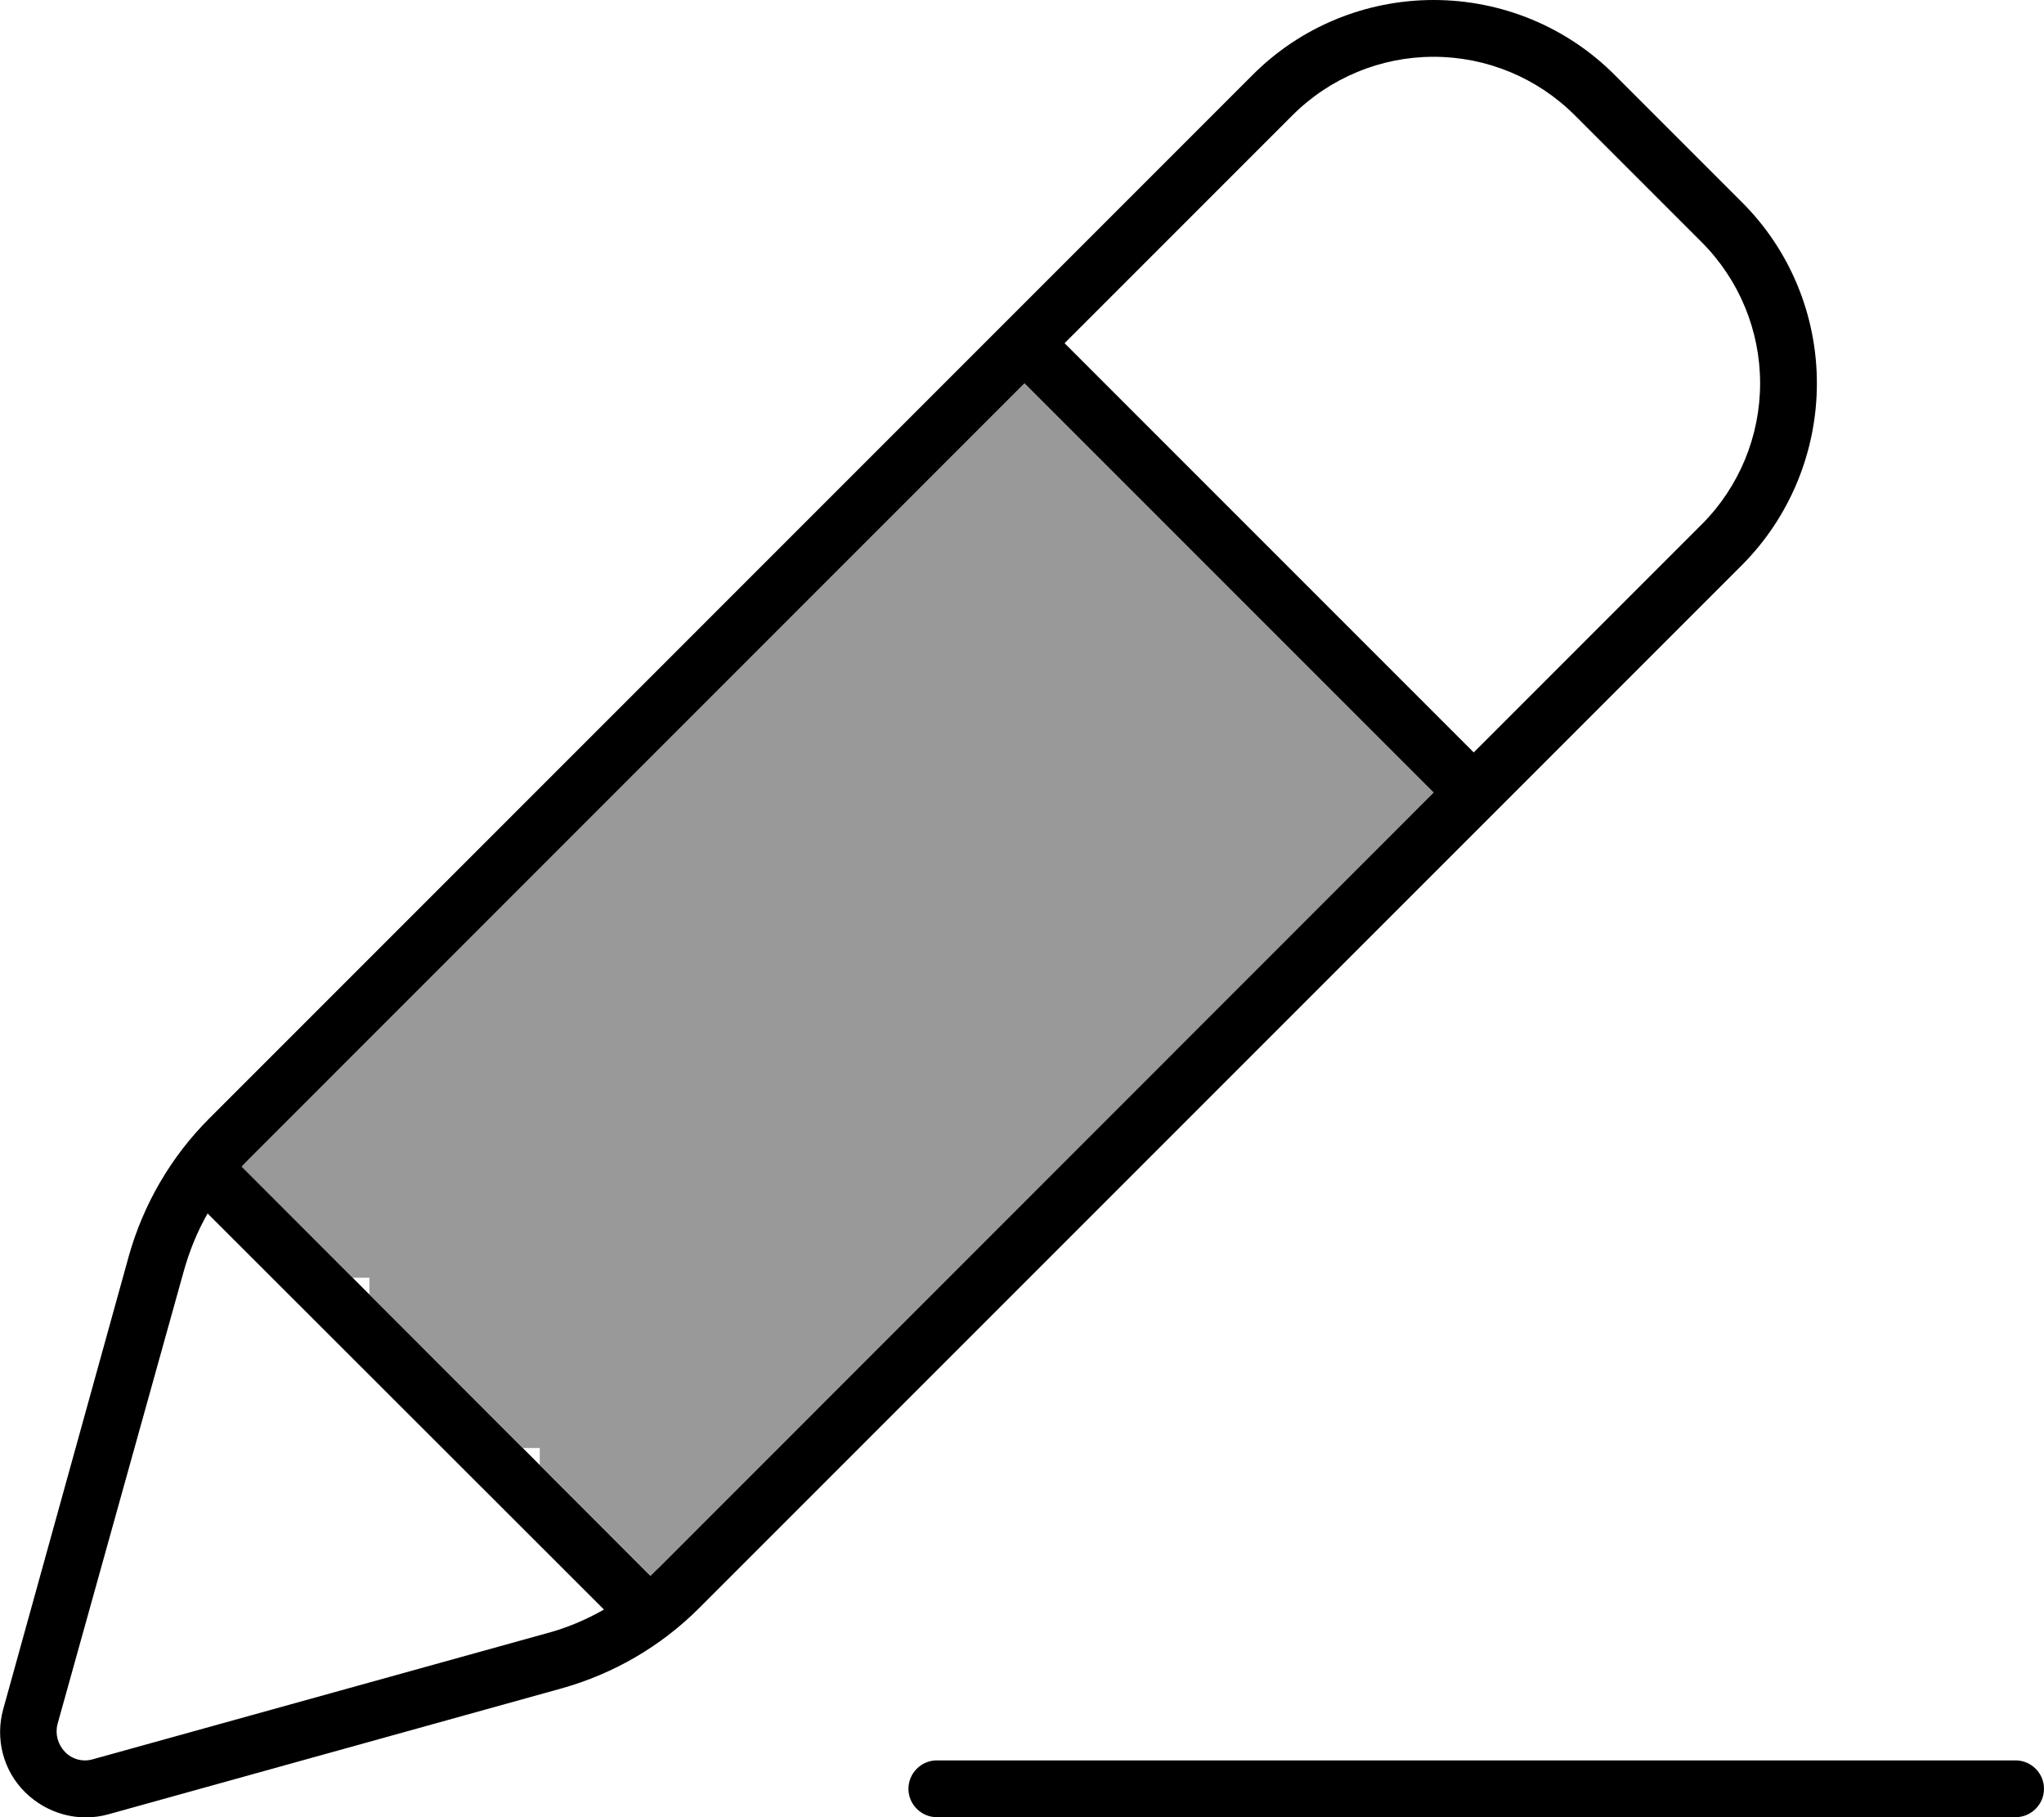 <svg xmlns="http://www.w3.org/2000/svg" viewBox="0 0 576 512"><!--! Font Awesome Pro 7.1.0 by @fontawesome - https://fontawesome.com License - https://fontawesome.com/license (Commercial License) Copyright 2025 Fonticons, Inc. --><path opacity=".4" fill="currentColor" d="M68.1 328.7l31.3 31.3 4.7 0 0 4.7 43.3 43.3 4.7 0 0 4.7 31.3 31.3c.8-.7 1.5-1.4 2.3-2.2L404 223.3 288.7 108 70.2 326.4c-.8 .8-1.5 1.5-2.2 2.3z"/><path fill="currentColor" d="M364.2 32.5C374.8 21.9 389.1 16 404 16s29.2 5.9 39.8 16.5l35.7 35.7C490.1 78.8 496 93.1 496 108s-5.9 29.2-16.5 39.8L415.3 212 300 96.7 364.2 32.5zM288.7 108L404 223.3 185.6 441.8c-.8 .7-1.5 1.5-2.3 2.2L68.1 328.7c.7-.8 1.4-1.5 2.2-2.3L288.7 108zM51.8 358.1c1.6-5.7 3.8-11.1 6.7-16.2L170.2 453.5c-5.1 2.9-10.5 5.2-16.2 6.7L26.1 495.7c-2.8 .8-5.8 0-7.8-2.1s-2.8-5-2.1-7.8L51.8 358.1zM404 0c-19.2 0-37.6 7.6-51.1 21.2l-294 294c-10.7 10.7-18.5 24.1-22.6 38.7L.9 481.6c-2.3 8.3 0 17.3 6.2 23.4s15.1 8.5 23.4 6.2l127.8-35.5c14.6-4.1 27.9-11.8 38.7-22.6l294-294C504.4 145.6 512 127.2 512 108s-7.6-37.6-21.2-51.1L455.1 21.2C441.6 7.6 423.2 0 404 0zM264 496c-4.4 0-8 3.6-8 8s3.6 8 8 8l304 0c4.4 0 8-3.6 8-8s-3.6-8-8-8l-304 0z"/></svg>